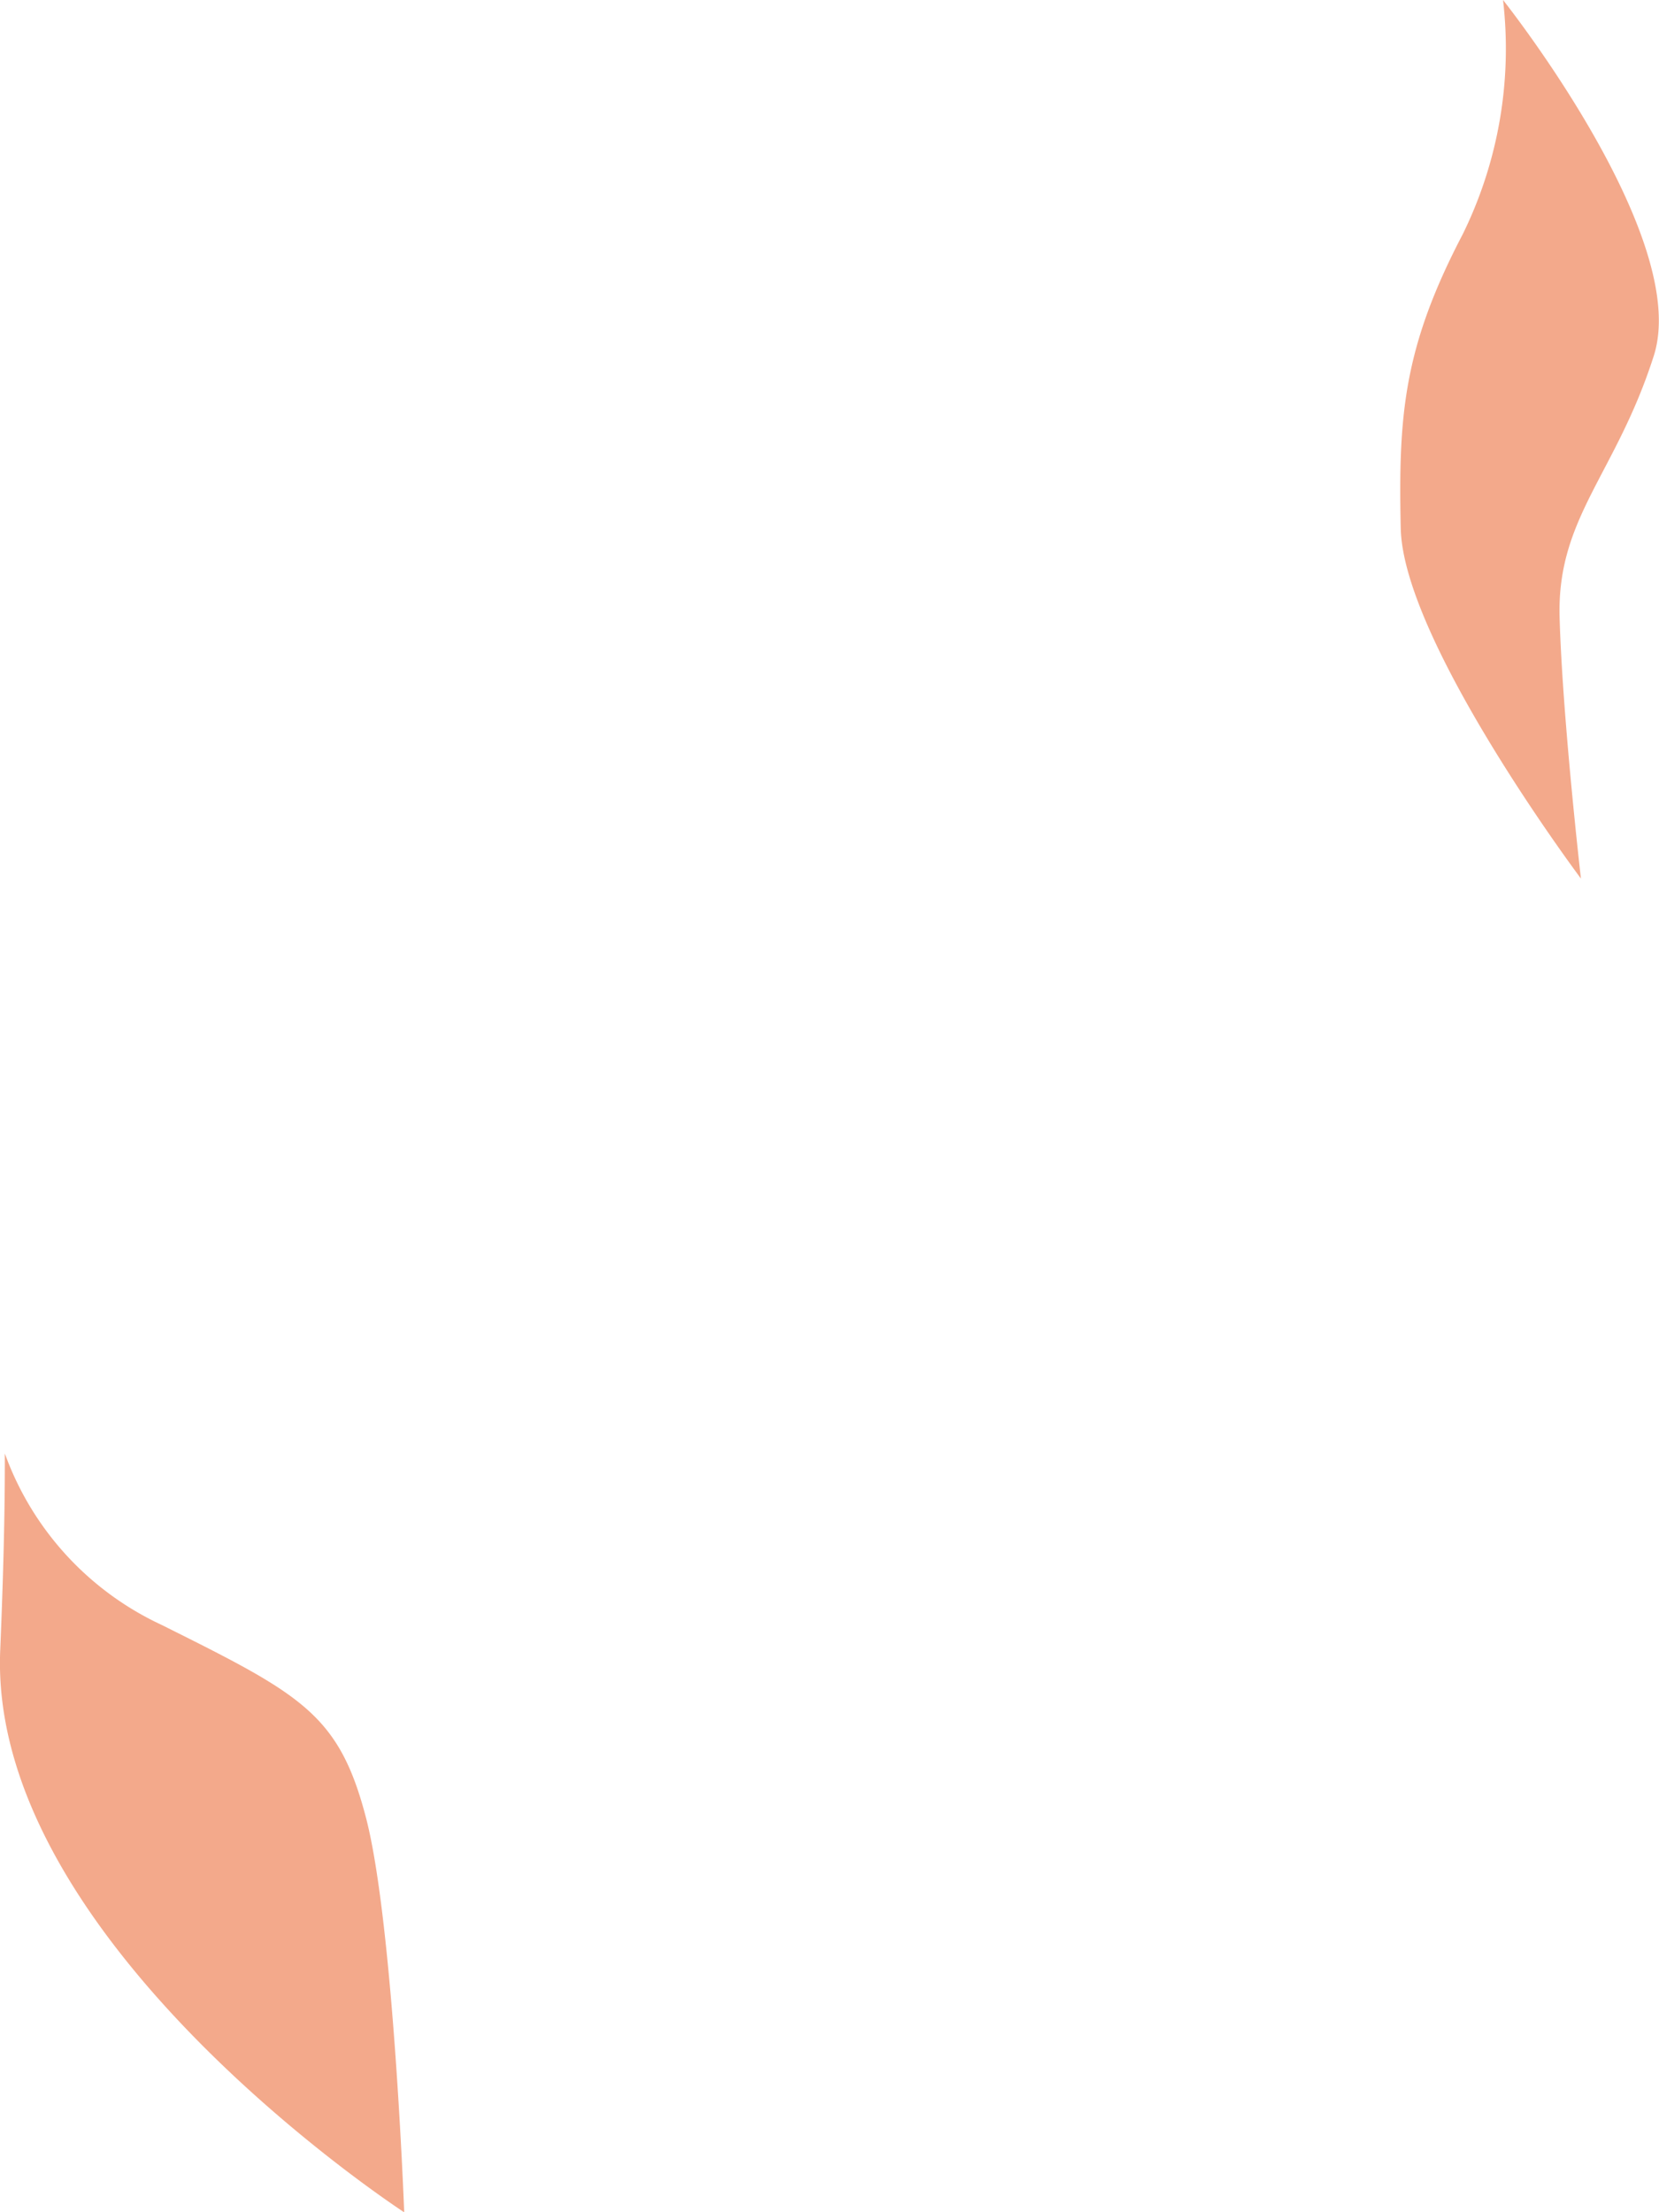 <svg xmlns="http://www.w3.org/2000/svg" viewBox="0 0 102.65 136.83"><defs><style>.cls-1{fill:#ea602a;opacity:0.54;}</style></defs><title>spark fire</title><g id="Layer_2" data-name="Layer 2"><g id="Layer_1-2" data-name="Layer 1"><path class="cls-1" d="M22.68,112.56C21,106,18.68,104.83,10,100.5A18.68,18.68,0,0,1,.3,89.9c0,1.77,0,5.33-.29,12.26-.67,18,25,34.67,25,34.67S24.35,119.17,22.68,112.56Z"/><path class="cls-1" d="M93,0s11.67,14.67,9.33,22-6,10-5.83,16.17,1.32,16.17,1.32,16.17-11-14.67-11.15-21.67.17-11.17,3.83-18.17A26,26,0,0,0,93,0Z"/></g></g></svg>